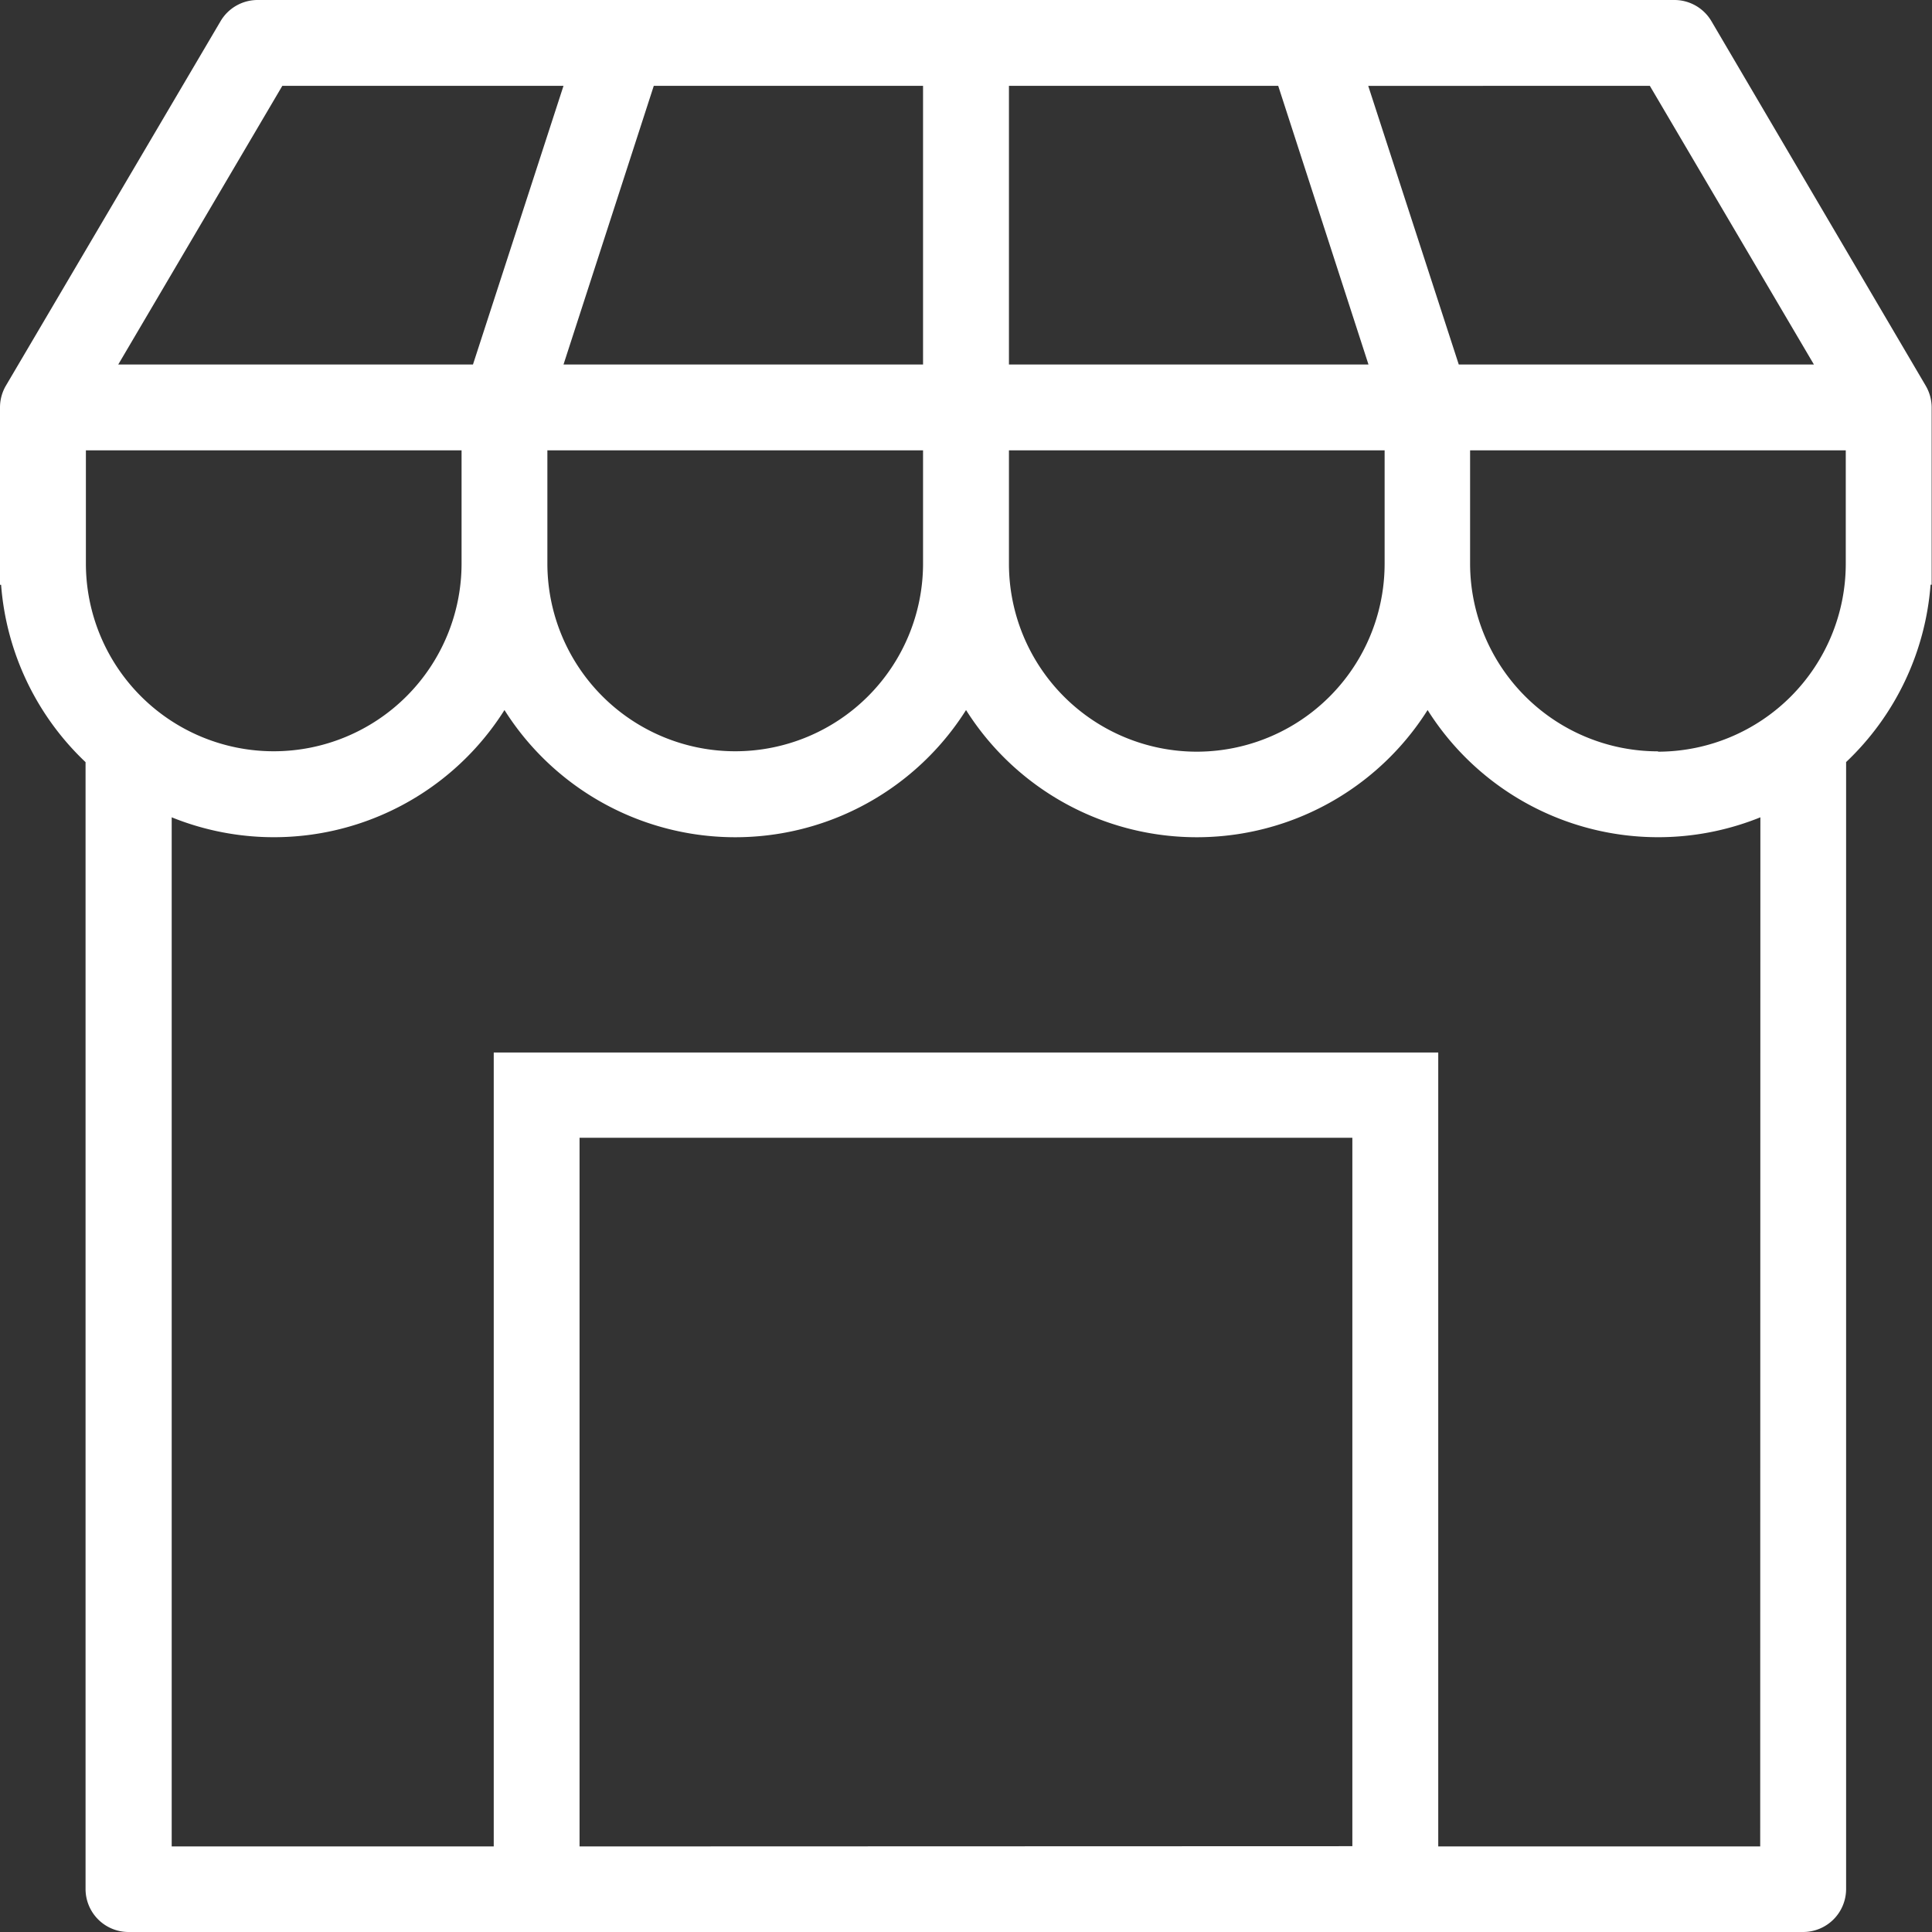 <svg height="22.875" viewBox="0 0 22.875 22.875" width="22.875" xmlns="http://www.w3.org/2000/svg"><rect x="0" y="0" width="22.875" height="22.875" fill="#333333" stroke="none"/><path d="m27.8 9.566-2.537-4.316a.509.509 0 0 0 -.438-.25h-16.775a.509.509 0 0 0 -.438.25l-2.542 4.316a.511.511 0 0 0 -.07.258v2.1h.013a3.229 3.229 0 0 0 1 2.1v13.343a.509.509 0 0 0 .508.508h19.829a.509.509 0 0 0 .508-.508v-13.344a3.229 3.229 0 0 0 1-2.1h.013v-2.1a.511.511 0 0 0 -.071-.257zm-3.17 4.33a2.226 2.226 0 0 1 -2.224-2.224v-1.34h4.448v1.339a2.226 2.226 0 0 1 -2.22 2.229zm-18.613-3.564h4.448v1.339a2.224 2.224 0 0 1 -4.448 0zm5.655-4.316-1.072 3.3h-4.2l1.943-3.3zm4.257 0v3.3h-4.257l1.069-3.3zm4.205 0 1.069 3.3h-4.257v-3.3zm4.4 0 1.943 3.3h-4.205l-1.072-3.299zm-5.364 7.884a2.226 2.226 0 0 1 -2.224-2.224v-1.344h4.448v1.339a2.226 2.226 0 0 1 -2.224 2.229zm-7.689-2.224v-1.344h4.448v1.339a2.224 2.224 0 1 1 -4.448 0zm.381 15.186v-8.391h9.15v8.388zm13.979 0h-3.812v-9.4h-11.183v9.4h-3.813v-12.185a3.227 3.227 0 0 0 3.94-1.27 3.232 3.232 0 0 0 5.465 0 3.232 3.232 0 0 0 5.465 0 3.227 3.227 0 0 0 3.94 1.27z" fill="#fff" transform="translate(-5 -5)"/></svg>